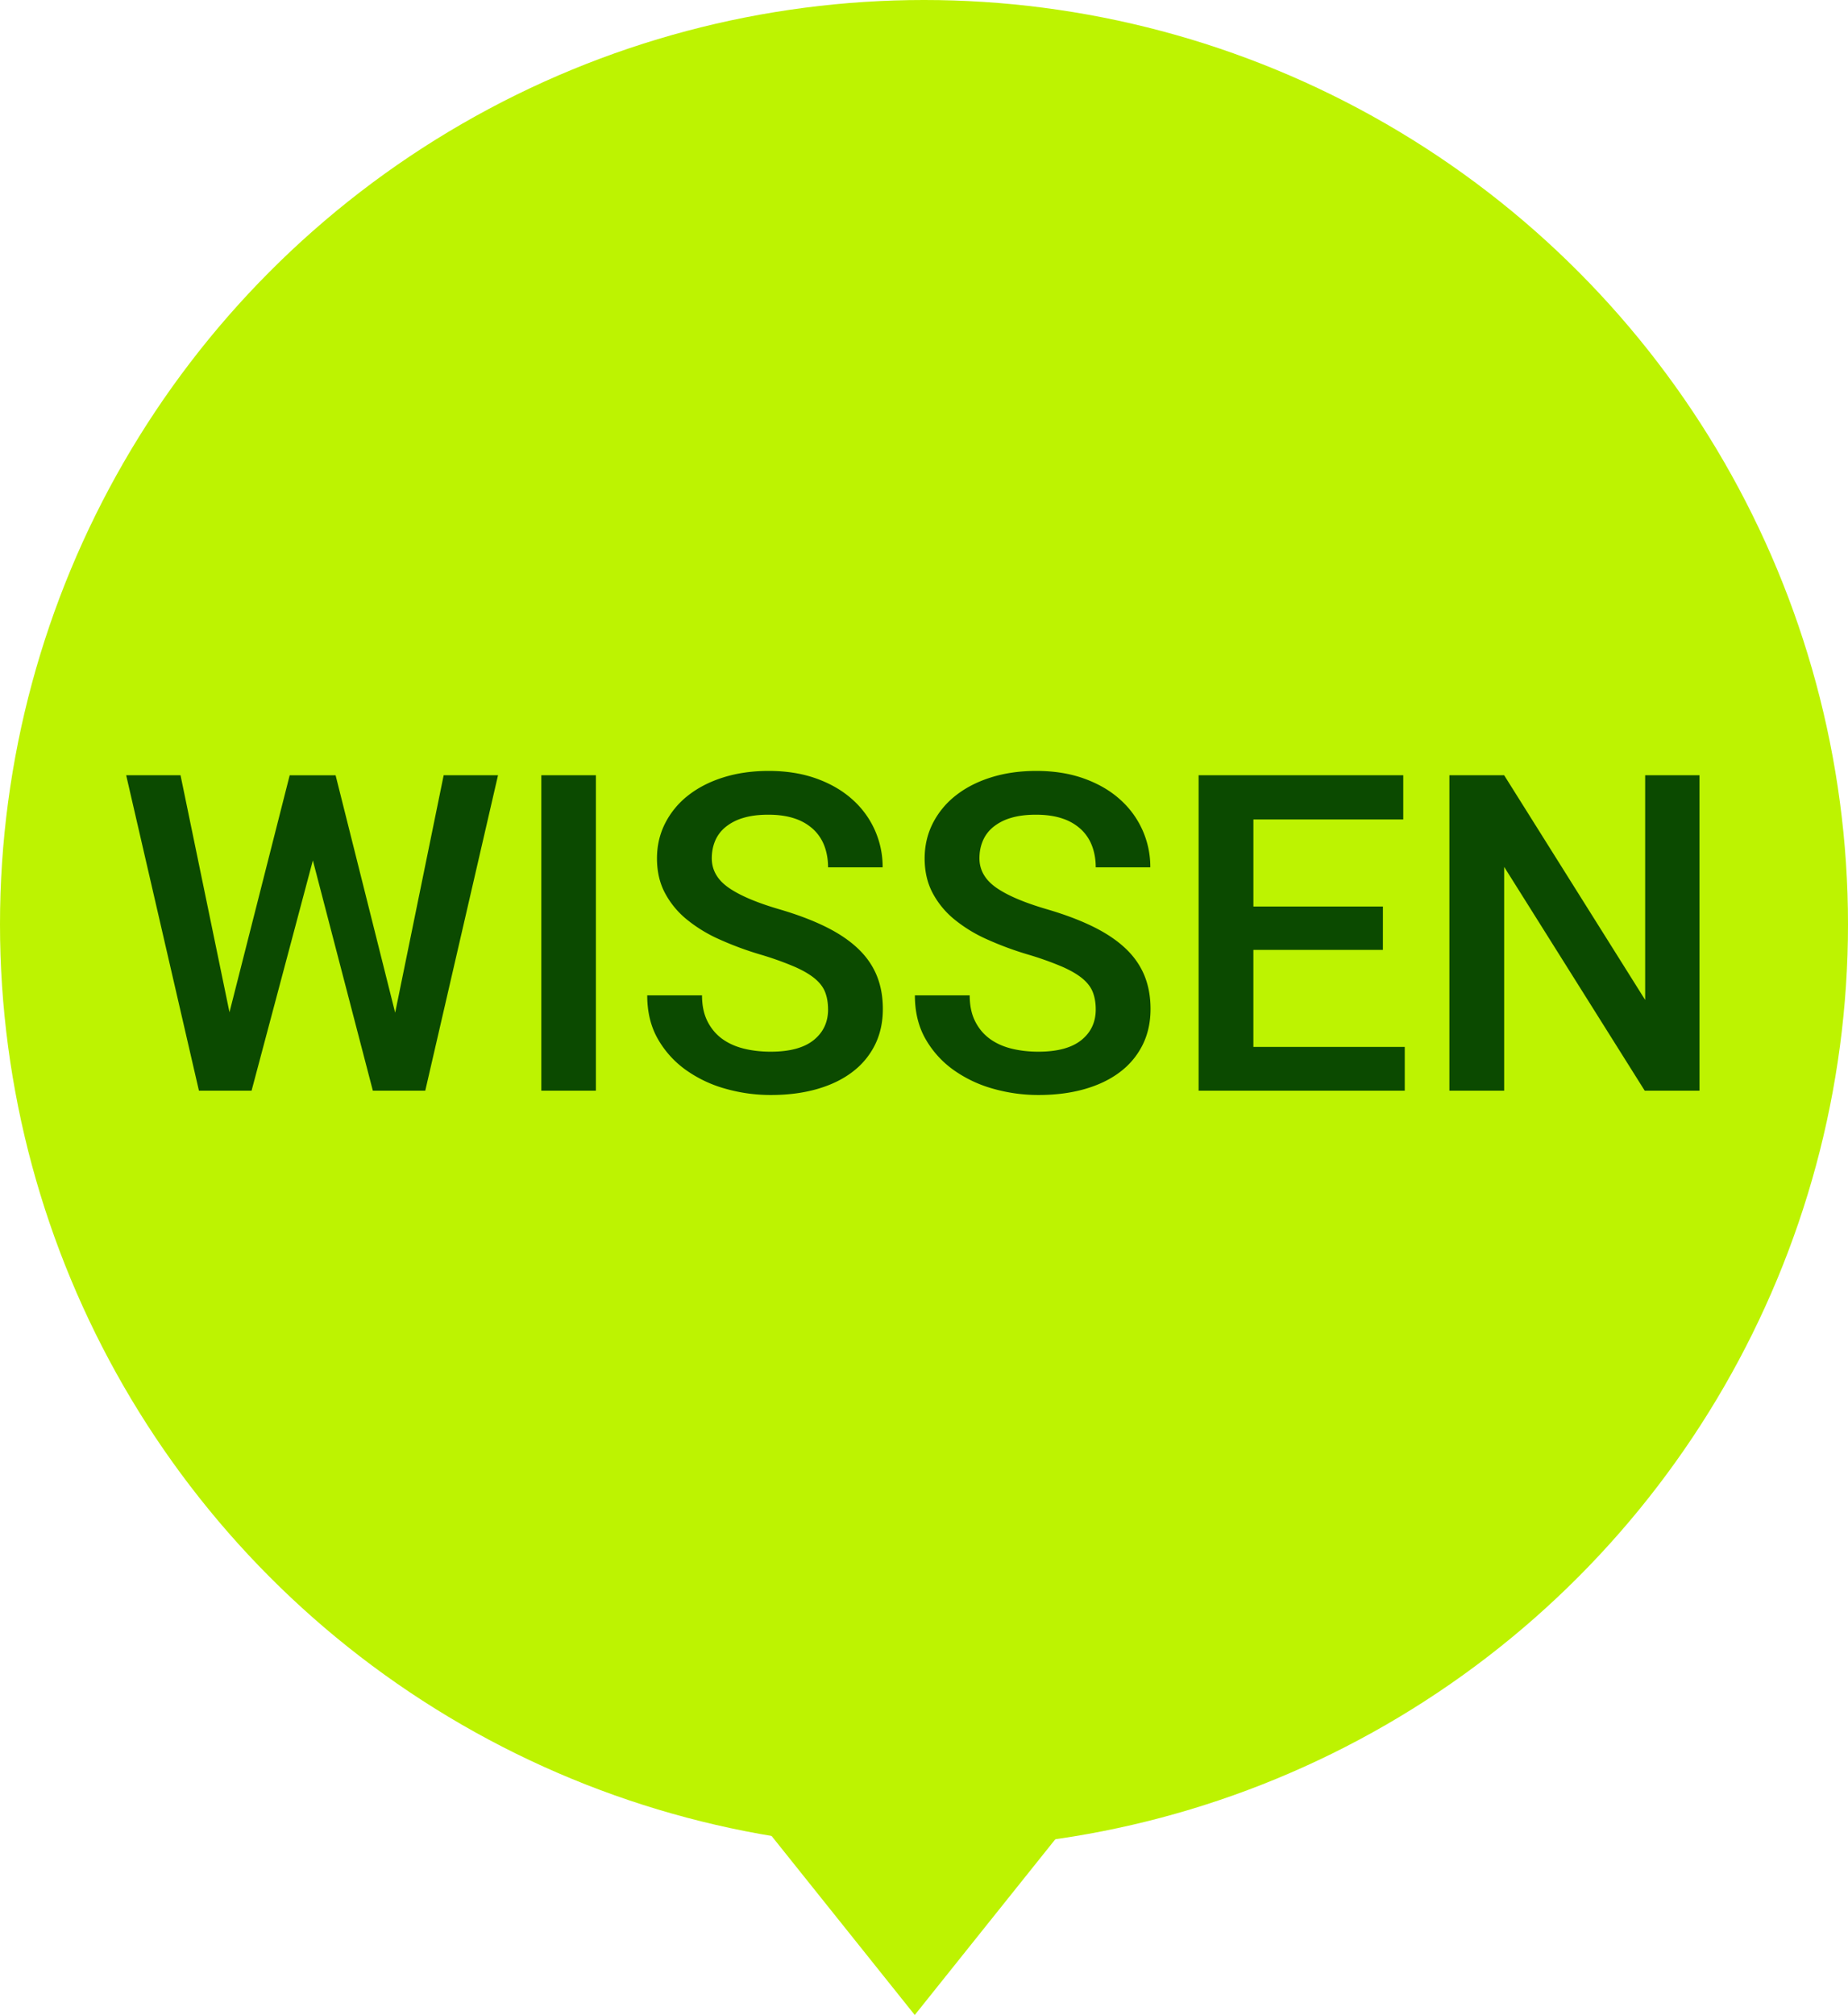<svg width="100" height="109" xmlns="http://www.w3.org/2000/svg"><g id="05-#4277-Rework-Landing-Page" stroke="none" stroke-width="1" fill="none" fill-rule="evenodd"><g id="03-Mobile,-420-px" transform="translate(-111 -6641)"><g id="Störer-1-Copy" transform="translate(111 6641)"><circle id="Oval" fill="#BDF301" cx="50" cy="50" r="50"/><path id="Triangle" fill="#BDF301" transform="matrix(1 0 0 -1 0 208)" d="m49.5 99 8 10h-16z"/><g id="WISSEN" transform="translate(6.828 41.703)" fill="#0B4A00" fill-rule="nonzero"><path id="Path" d="M14.555 13.078 17.18.234h2.941l-3.937 17.063h-2.836L10.102 4.84 6.785 17.297H3.937L0 .234h2.941l2.649 12.82L8.848.235h2.484zM25.418 17.297h-2.953V.234h2.953zM37.98 12.902c0-.343-.05-.65-.152-.92-.101-.27-.287-.517-.557-.744-.269-.226-.64-.443-1.113-.65a17.12 17.12 0 0 0-1.822-.65 17.556 17.556 0 0 1-2.25-.833 7.772 7.772 0 0 1-1.775-1.09 4.666 4.666 0 0 1-1.166-1.43c-.282-.538-.422-1.155-.422-1.85 0-.688.146-1.32.44-1.9a4.5 4.5 0 0 1 1.235-1.5c.532-.42 1.168-.75 1.91-.983C33.052.117 33.872 0 34.77 0c.96 0 1.824.139 2.59.416.765.277 1.411.654 1.939 1.13a4.867 4.867 0 0 1 1.635 3.668H37.98c0-.413-.064-.794-.193-1.142a2.373 2.373 0 0 0-.592-.902 2.723 2.723 0 0 0-1.008-.592c-.406-.14-.886-.21-1.44-.21-.524 0-.977.058-1.36.175a2.723 2.723 0 0 0-.955.492c-.254.211-.442.461-.563.75-.121.29-.181.602-.181.938 0 .632.298 1.16.896 1.582.598.422 1.51.812 2.736 1.172.961.28 1.793.593 2.496.937.704.344 1.288.732 1.752 1.166.465.434.81.922 1.037 1.465.227.543.34 1.154.34 1.834 0 .719-.142 1.365-.427 1.94a4.143 4.143 0 0 1-1.22 1.464c-.527.403-1.165.711-1.915.926-.75.215-1.586.322-2.508.322-.82 0-1.629-.111-2.426-.334a6.86 6.86 0 0 1-2.144-1.008 5.252 5.252 0 0 1-1.53-1.681c-.386-.672-.58-1.461-.58-2.367h2.965c0 .539.096 1.002.287 1.388.192.387.453.703.785.95.332.246.725.425 1.178.539.453.113.942.17 1.465.17 1.031 0 1.807-.21 2.326-.627.52-.418.78-.971.78-1.659ZM52.465 12.902c0-.343-.05-.65-.153-.92-.101-.27-.287-.517-.556-.744-.27-.226-.64-.443-1.113-.65a17.12 17.12 0 0 0-1.823-.65 17.556 17.556 0 0 1-2.25-.833 7.772 7.772 0 0 1-1.775-1.09 4.666 4.666 0 0 1-1.166-1.43c-.281-.538-.422-1.155-.422-1.85 0-.688.147-1.32.44-1.9a4.5 4.5 0 0 1 1.236-1.5c.531-.42 1.168-.75 1.91-.983C47.535.117 48.355 0 49.253 0c.962 0 1.825.139 2.59.416.766.277 1.413.654 1.94 1.13a4.867 4.867 0 0 1 1.635 3.668h-2.953c0-.413-.065-.794-.194-1.142a2.373 2.373 0 0 0-.591-.902 2.723 2.723 0 0 0-1.008-.592c-.406-.14-.887-.21-1.442-.21-.523 0-.976.058-1.359.175a2.723 2.723 0 0 0-.955.492c-.254.211-.441.461-.562.75-.122.29-.182.602-.182.938 0 .632.299 1.16.896 1.582.598.422 1.51.812 2.737 1.172.96.28 1.793.593 2.496.937.703.344 1.287.732 1.752 1.166.465.434.81.922 1.037 1.465.226.543.34 1.154.34 1.834 0 .719-.143 1.365-.428 1.94a4.143 4.143 0 0 1-1.219 1.464c-.527.403-1.166.711-1.916.926-.75.215-1.586.322-2.508.322-.82 0-1.629-.111-2.425-.334a6.86 6.86 0 0 1-2.145-1.008 5.252 5.252 0 0 1-1.53-1.681c-.386-.672-.58-1.461-.58-2.367h2.966c0 .539.095 1.002.287 1.388.191.387.453.703.785.95.332.246.724.425 1.178.539.453.113.94.17 1.464.17 1.032 0 1.807-.21 2.327-.627.52-.418.779-.971.779-1.659ZM68.004 9.68h-7.008v5.25h8.191v2.367H58.032V.234h11.074v2.391h-8.109v4.71h7.008zM85.137 17.297h-2.965L74.566 5.19v12.106h-2.964V.234h2.964l7.63 12.153V.234h2.94z"/></g></g></g></g></svg>